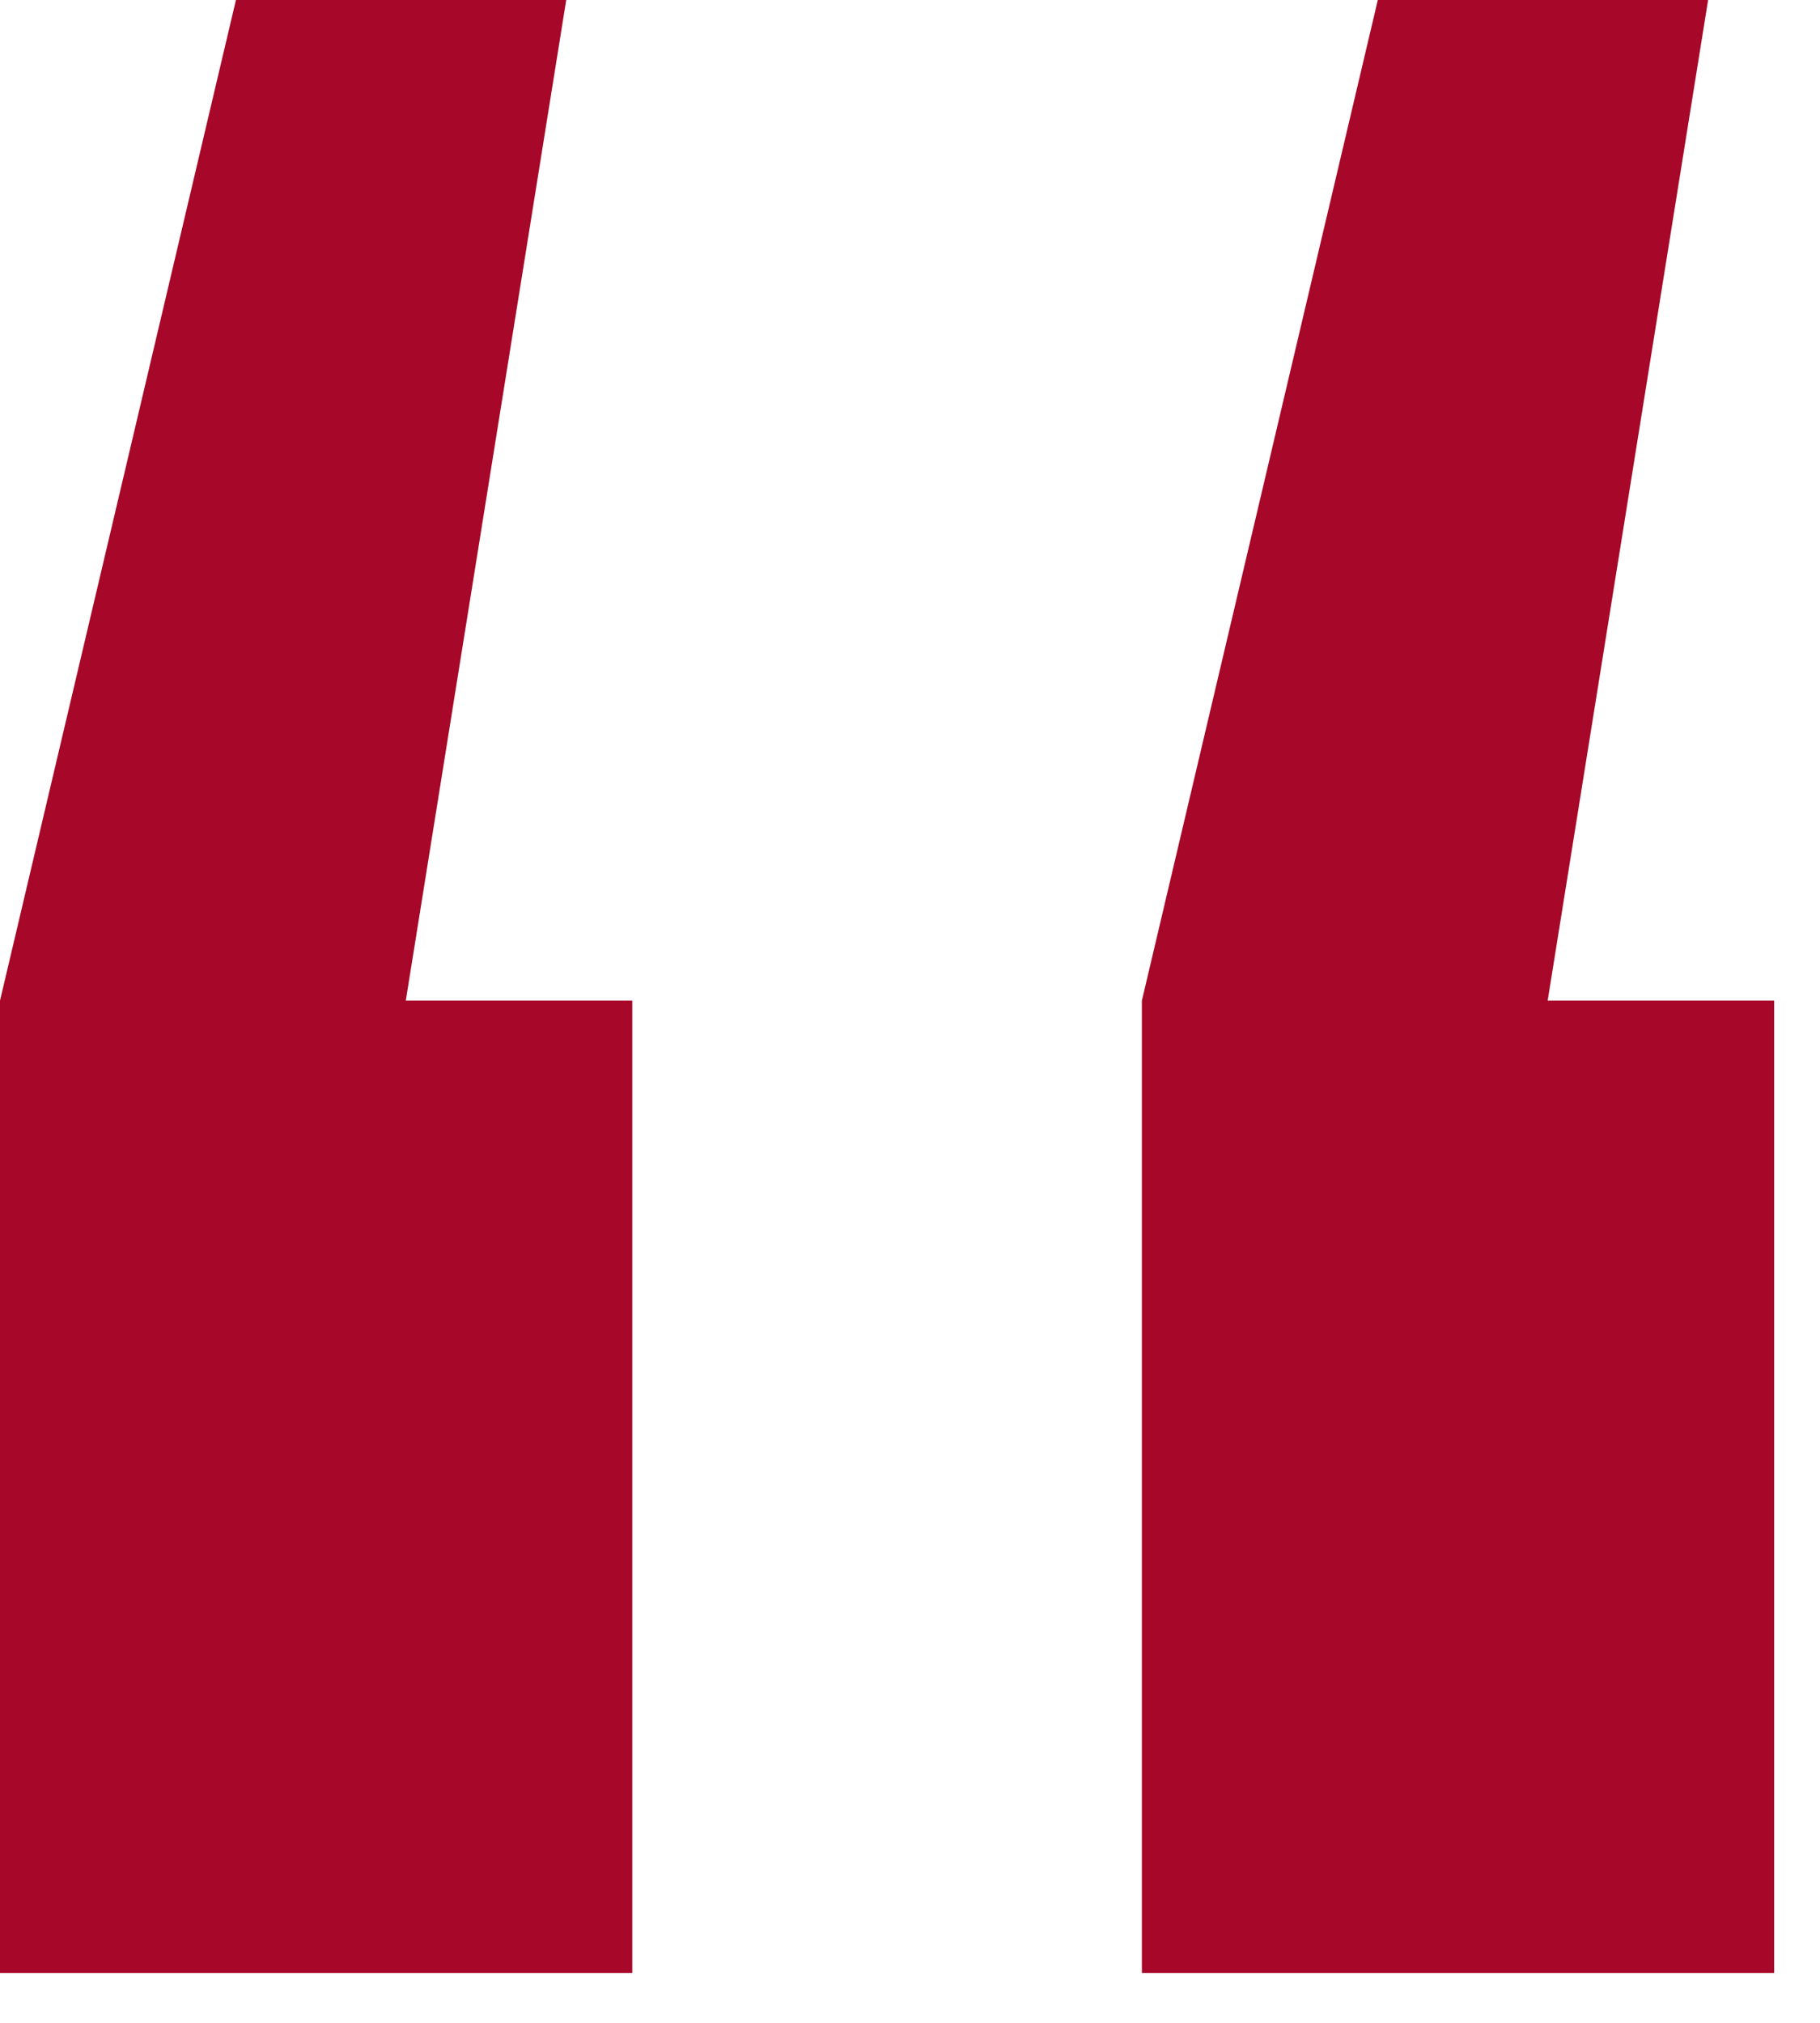 <?xml version="1.0" encoding="UTF-8"?> <svg xmlns="http://www.w3.org/2000/svg" width="27" height="30" viewBox="0 0 27 30" fill="none"><path d="M8.4 0L6.02 14.84H9.38V29.26H0V14.84L3.5 0H8.4ZM25.34 0L22.96 14.84H26.32V29.26H16.94V14.84L20.44 0H25.34Z" fill="#A70728"></path></svg> 